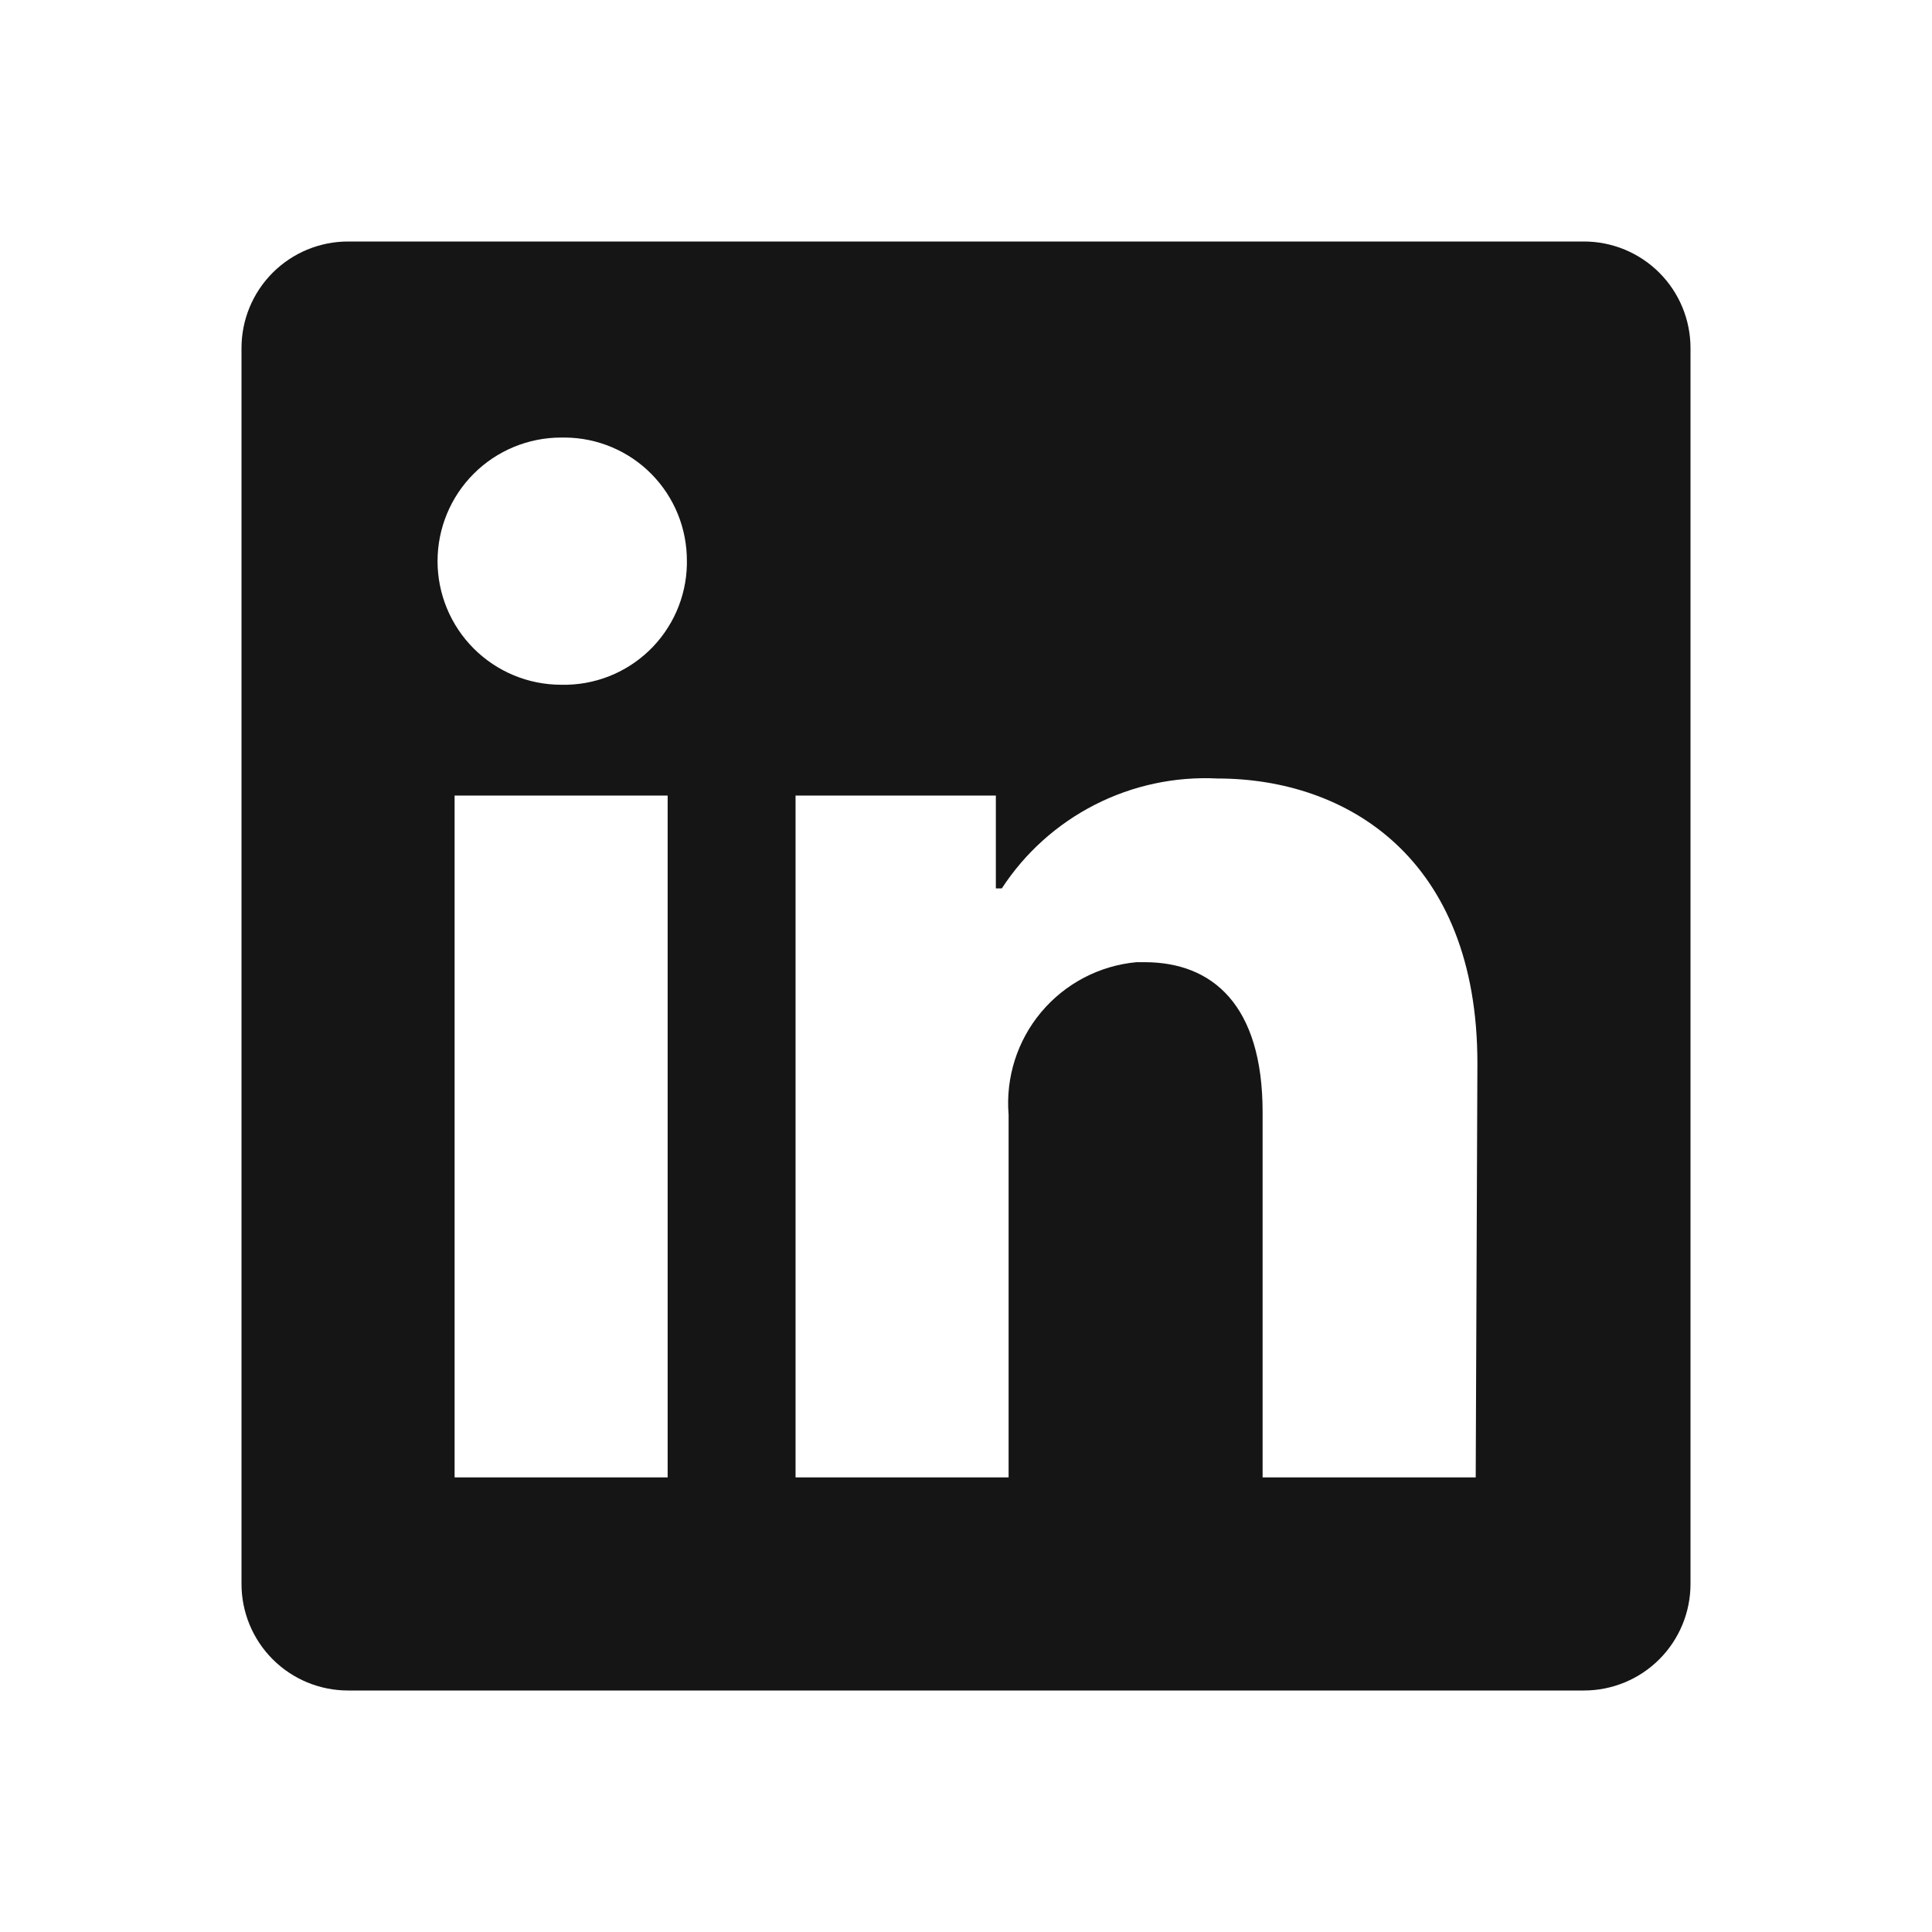 <?xml version="1.0" encoding="UTF-8"?> <svg xmlns="http://www.w3.org/2000/svg" width="40" height="40" viewBox="0 0 40 40" fill="none"> <path d="M35 7.206V32.794C35 33.379 34.768 33.94 34.354 34.354C33.94 34.768 33.379 35 32.794 35H7.206C6.621 35 6.06 34.768 5.646 34.354C5.232 33.94 5 33.379 5 32.794V7.206C5 6.621 5.232 6.06 5.646 5.646C6.06 5.232 6.621 5 7.206 5H32.794C33.379 5 33.94 5.232 34.354 5.646C34.768 6.06 35 6.621 35 7.206V7.206ZM13.823 16.471H9.412V30.588H13.823V16.471ZM14.221 11.618C14.223 11.284 14.159 10.953 14.034 10.644C13.908 10.335 13.723 10.053 13.489 9.816C13.255 9.578 12.976 9.389 12.668 9.259C12.361 9.129 12.031 9.061 11.697 9.059H11.618C10.939 9.059 10.288 9.328 9.808 9.808C9.328 10.288 9.059 10.939 9.059 11.618C9.059 12.296 9.328 12.947 9.808 13.427C10.288 13.907 10.939 14.177 11.618 14.177V14.177C11.951 14.185 12.284 14.127 12.595 14.007C12.906 13.887 13.191 13.706 13.433 13.476C13.675 13.246 13.868 12.97 14.004 12.665C14.139 12.36 14.213 12.031 14.221 11.697V11.618ZM30.588 22.012C30.588 17.768 27.888 16.118 25.206 16.118C24.328 16.074 23.453 16.261 22.67 16.66C21.886 17.06 21.221 17.657 20.741 18.394H20.618V16.471H16.471V30.588H20.882V23.079C20.819 22.31 21.061 21.547 21.556 20.956C22.052 20.364 22.761 19.992 23.529 19.921H23.697C25.1 19.921 26.141 20.803 26.141 23.026V30.588H30.553L30.588 22.012Z" fill="#161515"></path> </svg> 